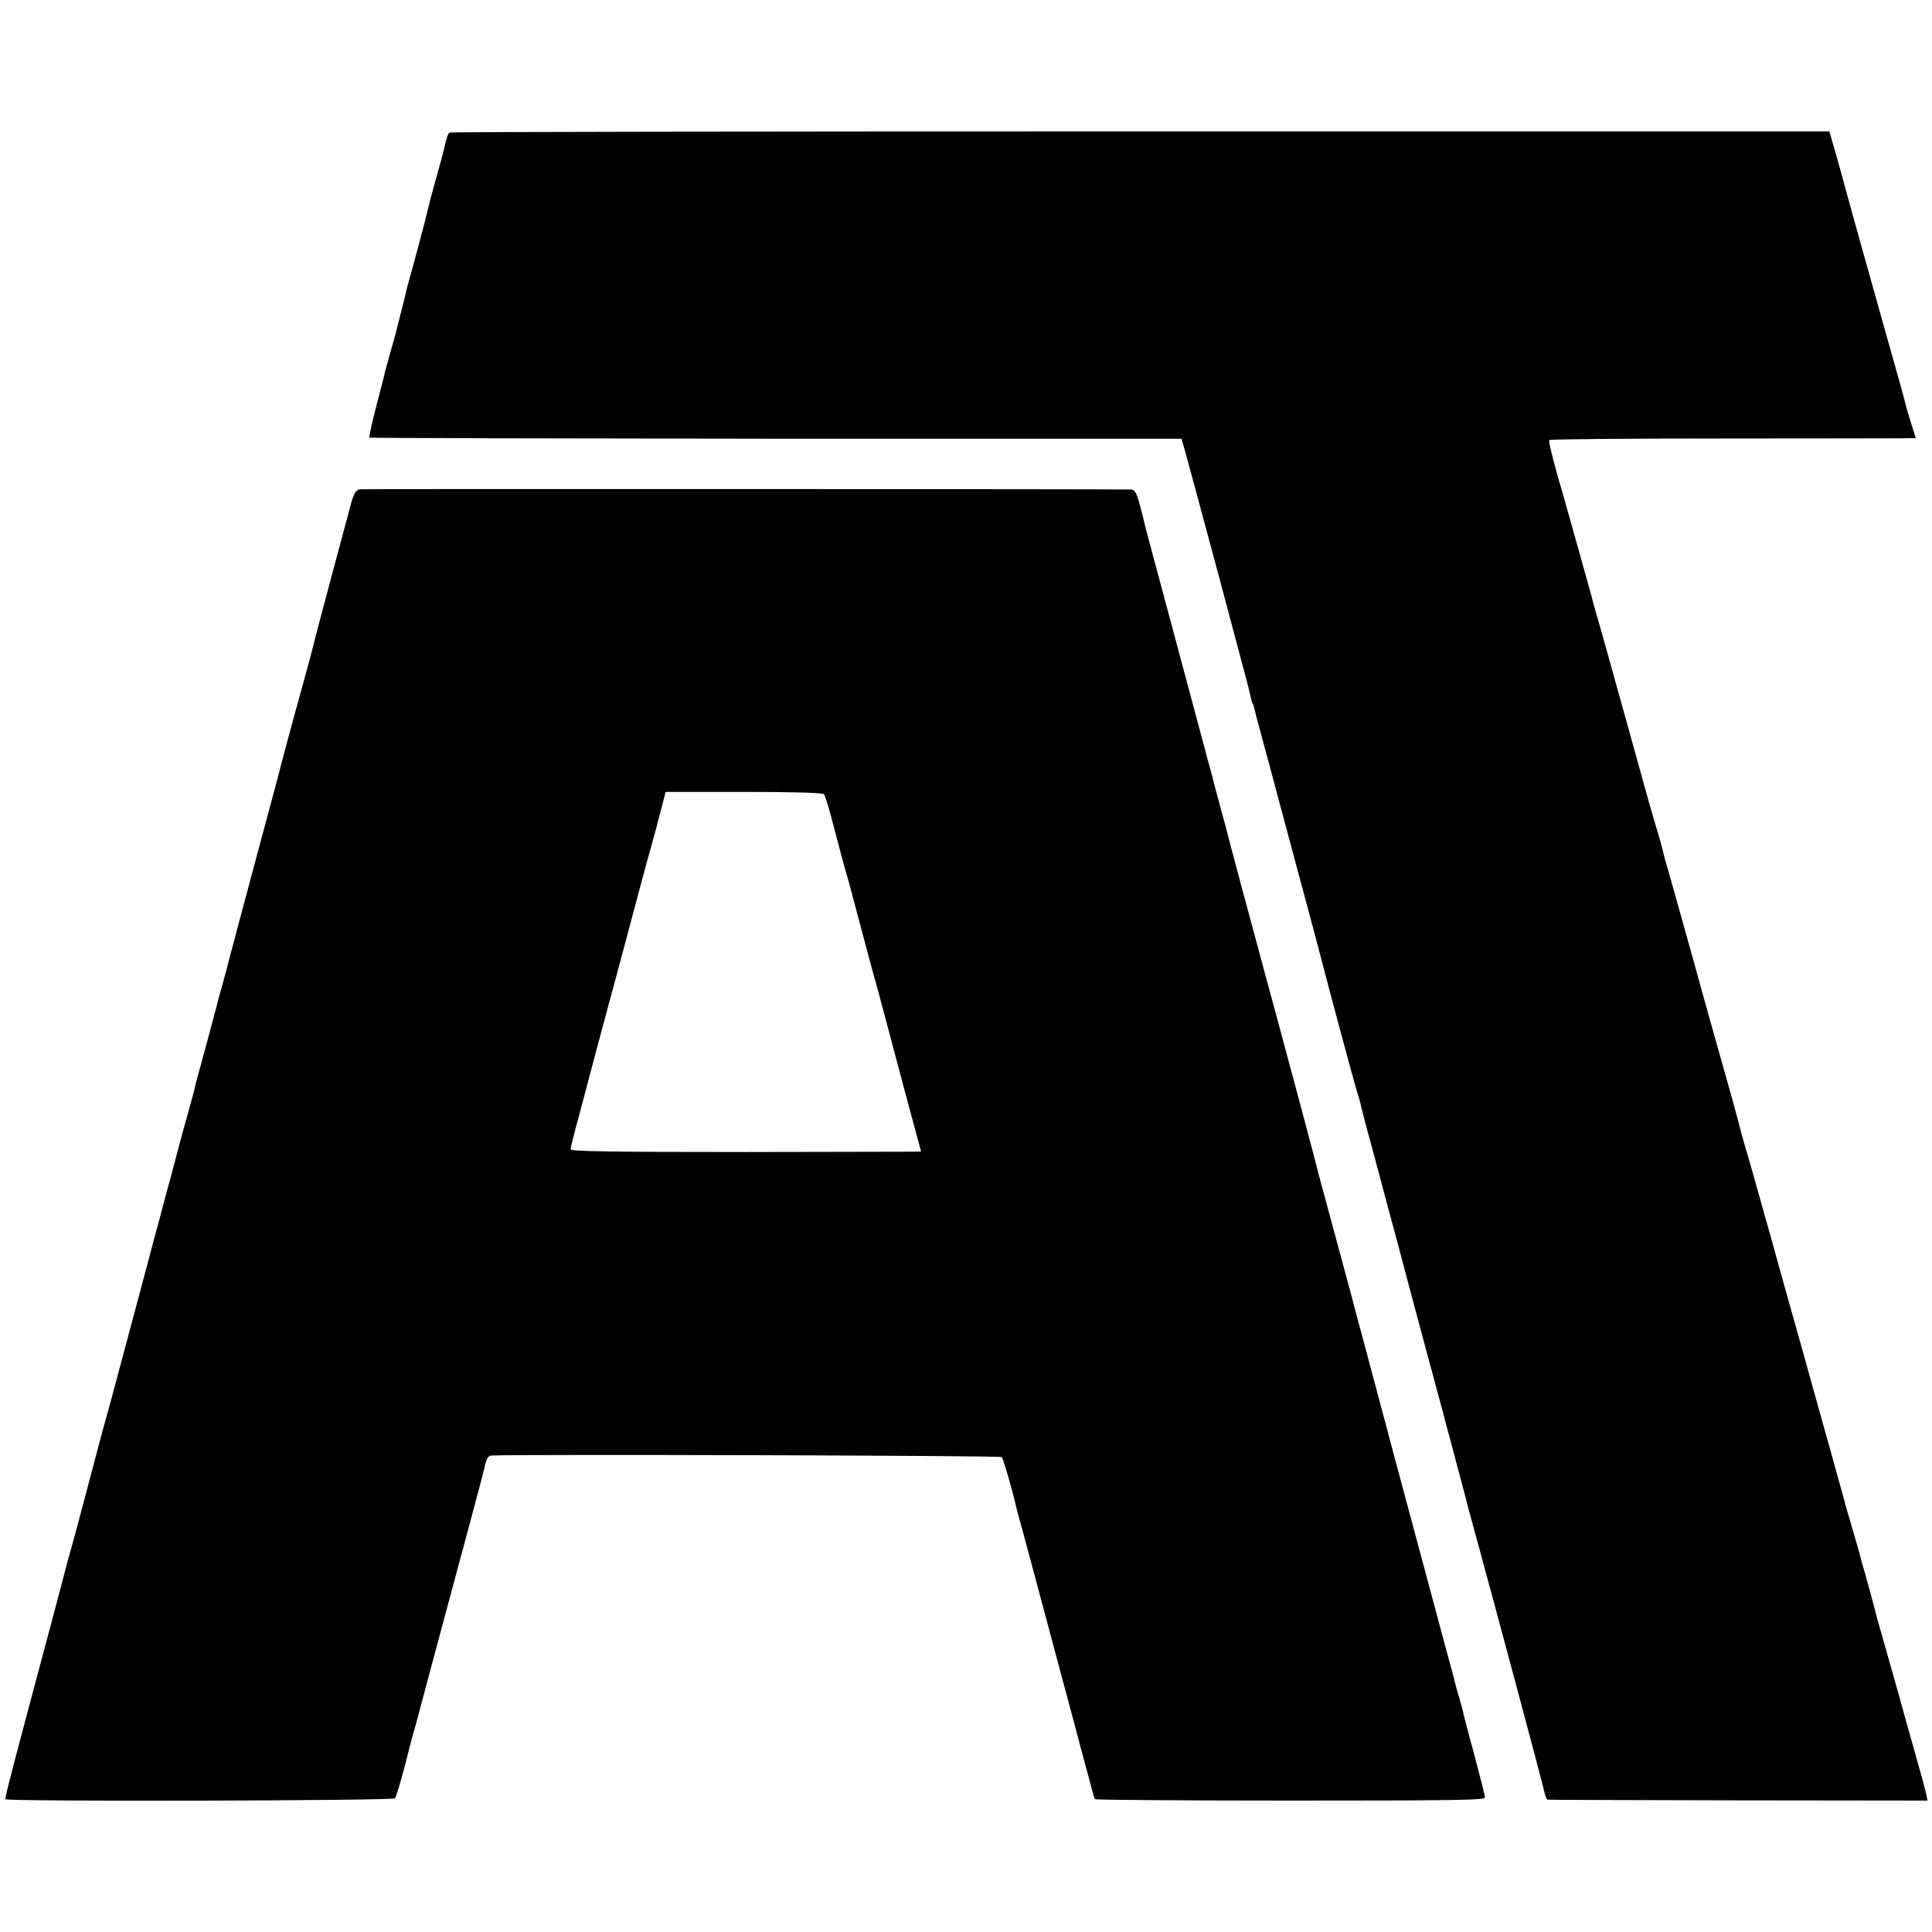 <svg version="1" xmlns="http://www.w3.org/2000/svg" width="1146.667" height="1146.667" viewBox="0 0 860 860"><path d="M200.1 59c-.7.4-1.5 2.9-2.6 8-.2.8-1.5 5.8-3 11-2.8 10.1-3.3 12-3.9 14.7-.7 3.3-6.7 25.8-8.2 30.9-.8 2.8-1.6 6-1.8 7-.2 1.1-1.2 4.8-2.1 8.4l-2 8c-.2.8-1.3 4.9-2.5 9-1.1 4.1-2.3 8.2-2.5 9-.1.8-1.9 7.8-3.9 15.4-2 7.6-3.4 14.1-3.2 14.4.3.2 81.7.4 181 .5h180.5l1.5 5.1c1.4 5 9.4 34.7 15.7 58.1 5 18.9 8.6 32.3 10.9 41 1.2 4.4 2.4 9.1 2.6 10.4.3 1.4.7 2.8 1 3.3.3.4.7 1.7.9 2.7.2 1.1 1.3 5.3 2.4 9.3 1.1 4 2.9 10.7 4 14.8 1.1 4.1 5.2 19.4 9.1 34 9.6 35.6 13.9 51.7 15.1 56.5 2.2 8.7 13.9 52.2 14.9 55.3.6 1.8 1.3 4.2 1.6 5.5.2 1.2 3.1 12.3 6.5 24.7 3.3 12.4 7.5 28.1 9.4 35 5.4 20.5 10.3 38.7 14 52.5 2 7.1 3.7 13.7 3.9 14.5.2.8 1.4 5.1 2.6 9.5 1.1 4.4 2.9 11.1 4 15 1 3.8 3 11.5 4.5 17s2.8 10.7 3 11.5c.2.8 2.2 8.2 4.5 16.5 7.9 28.9 28.3 105 29.2 109.2.5 2.4 1.3 4.4 1.6 4.4.4.1 38.6.2 85 .3l84.2.1-.6-3c-.3-1.6-2.9-10.9-5.6-20.5-2.7-9.6-5.6-19.8-6.3-22.5-.8-2.8-3.2-11.5-5.5-19.5s-4.2-15-4.4-15.5c-.5-2.3-5.9-22.1-6.4-23.5-.3-.8-.6-2.2-.8-3-.2-.8-1.7-6.2-3.4-12s-3.3-11.2-3.5-12c-.2-.8-1.5-5.8-3-11-1.4-5.2-5.1-18.3-8.1-29s-6.1-21.8-6.8-24.5c-.8-2.8-4.2-14.9-7.6-27-3.4-12.1-6.8-24.3-7.5-27-.8-2.8-3.3-11.5-5.5-19.5s-4.9-17.4-6-21c-1.1-3.6-2.3-8.3-2.9-10.5-.5-2.2-3.9-14.6-7.6-27.5-3.6-12.9-7.3-25.8-8-28.5-2.8-10.3-14.5-52.2-16-57.3-.9-2.9-1.8-6.2-2-7.2-.2-1-1.1-4.3-1.9-7.2-2.1-6.8-6.4-21.9-8.1-28.3-.8-2.8-4.6-16.5-8.5-30.5-3.9-14-7.7-27.8-8.5-30.5-.8-2.8-2.1-7.5-3-10.5-.9-3-1.7-6.2-1.9-7-.5-1.8-11.1-39.9-12.6-45-3.7-12.3-6.8-24.5-6.4-25.1.2-.4 34.2-.7 75.6-.7 41.4 0 78.1-.1 81.4-.1l6.2-.1-2-6.3c-1.1-3.4-2.1-6.9-2.3-7.7-.7-3-3.4-12.8-8.3-30-7-24.9-19.2-68.4-19.7-70.6-.3-1.1-1.7-6.4-3.3-11.9l-2.9-10H507.6c-168.7 0-307.1.2-307.5.5z"/><path d="M160.3 217.8c-1.8.3-2.6 1.5-3.8 5.5-2 7.3-16.6 61.8-17 63.9-.4 1.9-3.9 14.7-6 22.3-1.4 4.7-9.3 34.2-10.1 37.5-.2.8-3 11.4-6.3 23.5-9.1 33.9-16.3 60.9-16.5 62-.2.5-.8 3-1.5 5.5s-1.5 5.2-1.7 6c-.3 1.5-6.1 23.1-6.9 26-2.3 8.2-3.8 13.8-4 15.1-.2.9-1.2 4.7-2.3 8.5-1.1 3.8-4.3 15.4-7 25.9-2.8 10.4-5.7 21-6.3 23.5-.7 2.5-1.3 4.9-1.5 5.5-.1.5-4.1 15.4-8.8 33-4.7 17.6-9.7 36.3-11.1 41.5-1.4 5.2-3.2 11.7-4 14.5-.7 2.7-3.7 13.8-6.5 24.5s-6 22.6-7.1 26.5c-1.1 3.8-2.2 7.8-2.4 8.7-.2 1-3.4 12.9-7 26.5-16.9 63.2-20.4 76.6-20.1 77.2.7 1.1 172.4.7 173.4-.4.7-.8 4.3-13.4 6.7-23.5.2-.8 1.3-4.9 2.5-9 1.1-4.1 2.2-8.2 2.4-9 .2-.8 2.2-8.3 4.4-16.5 16.4-60.9 23.4-86.9 23.7-88.6.9-4.4 1.7-5.9 3.3-6 12.7-.6 226.5 0 227.1.7.7.7 5.1 15.9 6.6 22.9.3 1.1 1.6 6 3 11 1.3 4.9 7.4 27.4 13.4 50 6 22.5 12 44.6 13.1 49 1.2 4.4 2.6 9.6 3.1 11.5.5 1.9 1.2 4.3 1.4 5.4.2 1 .7 2.1 1 2.5.4.3 39.5.6 87.1.6 74.7 0 86.4-.2 86.4-1.4 0-.8-2.1-9.1-4.6-18.4-2.5-9.2-4.7-17.6-4.9-18.5-.1-.9-1-4.2-1.9-7.3-.9-3.1-1.9-6.5-2.1-7.5-.2-1.1-1.5-6-2.9-10.9-2.7-10-19.7-73.4-24.7-92-1.7-6.6-4.3-16.1-5.6-21-1.3-5-2.6-9.7-2.8-10.5-.2-.8-2-7.6-4-15s-4.6-16.9-5.6-21c-3.1-11.5-11.8-43.8-13.5-50-.8-3-1.7-6.2-1.9-7.1-.3-1.7-14.6-55.1-18.9-70.9-1.3-4.7-3.3-12.1-4.5-16.5-1.2-4.4-5.5-20.6-9.7-36-4.1-15.4-7.7-28.8-7.9-29.8-.2-1-.7-2.7-1-3.7-.3-1-.8-2.7-1-3.7-.2-1-1.2-4.5-2.1-7.8-.9-3.3-1.7-6.5-1.8-7-.2-.6-.8-3-1.5-5.5s-1.5-5.2-1.6-6c-.2-.8-1.1-4-1.9-7-4.9-18.5-20.7-77.1-22.8-85-1.1-4.1-2.1-8-2.2-8.5-.1-.6-1.1-4.3-2.1-8.3-1.6-5.9-2.3-7.2-4-7.3-6.9-.2-341.4-.3-343.2-.1zm206.5 135.7c.5.6 2.6 7.5 4.6 15.5 2.1 8 4.4 16.5 5.1 19 .8 2.5 3.7 13.3 6.5 24s5.8 21.7 6.6 24.5c1.3 4.5 6.8 25.3 13.9 52 1.5 5.5 3.5 13.1 4.6 17 1 3.8 1.9 7.1 1.9 7.1 0 .1-35.1.1-78 .2-60.4 0-78-.3-78-1.2 0-.7 1.5-6.8 3.4-13.7 1.8-6.8 5.9-22.1 9-33.9 3.2-11.8 7.5-28 9.7-36 2.1-8 5.9-22.2 8.4-31.5 2.5-9.4 5.2-19.3 6-22 .8-2.8 2.4-8.8 3.6-13.5l2.2-8.5h34.8c21.9 0 35.1.4 35.7 1z"/></svg>